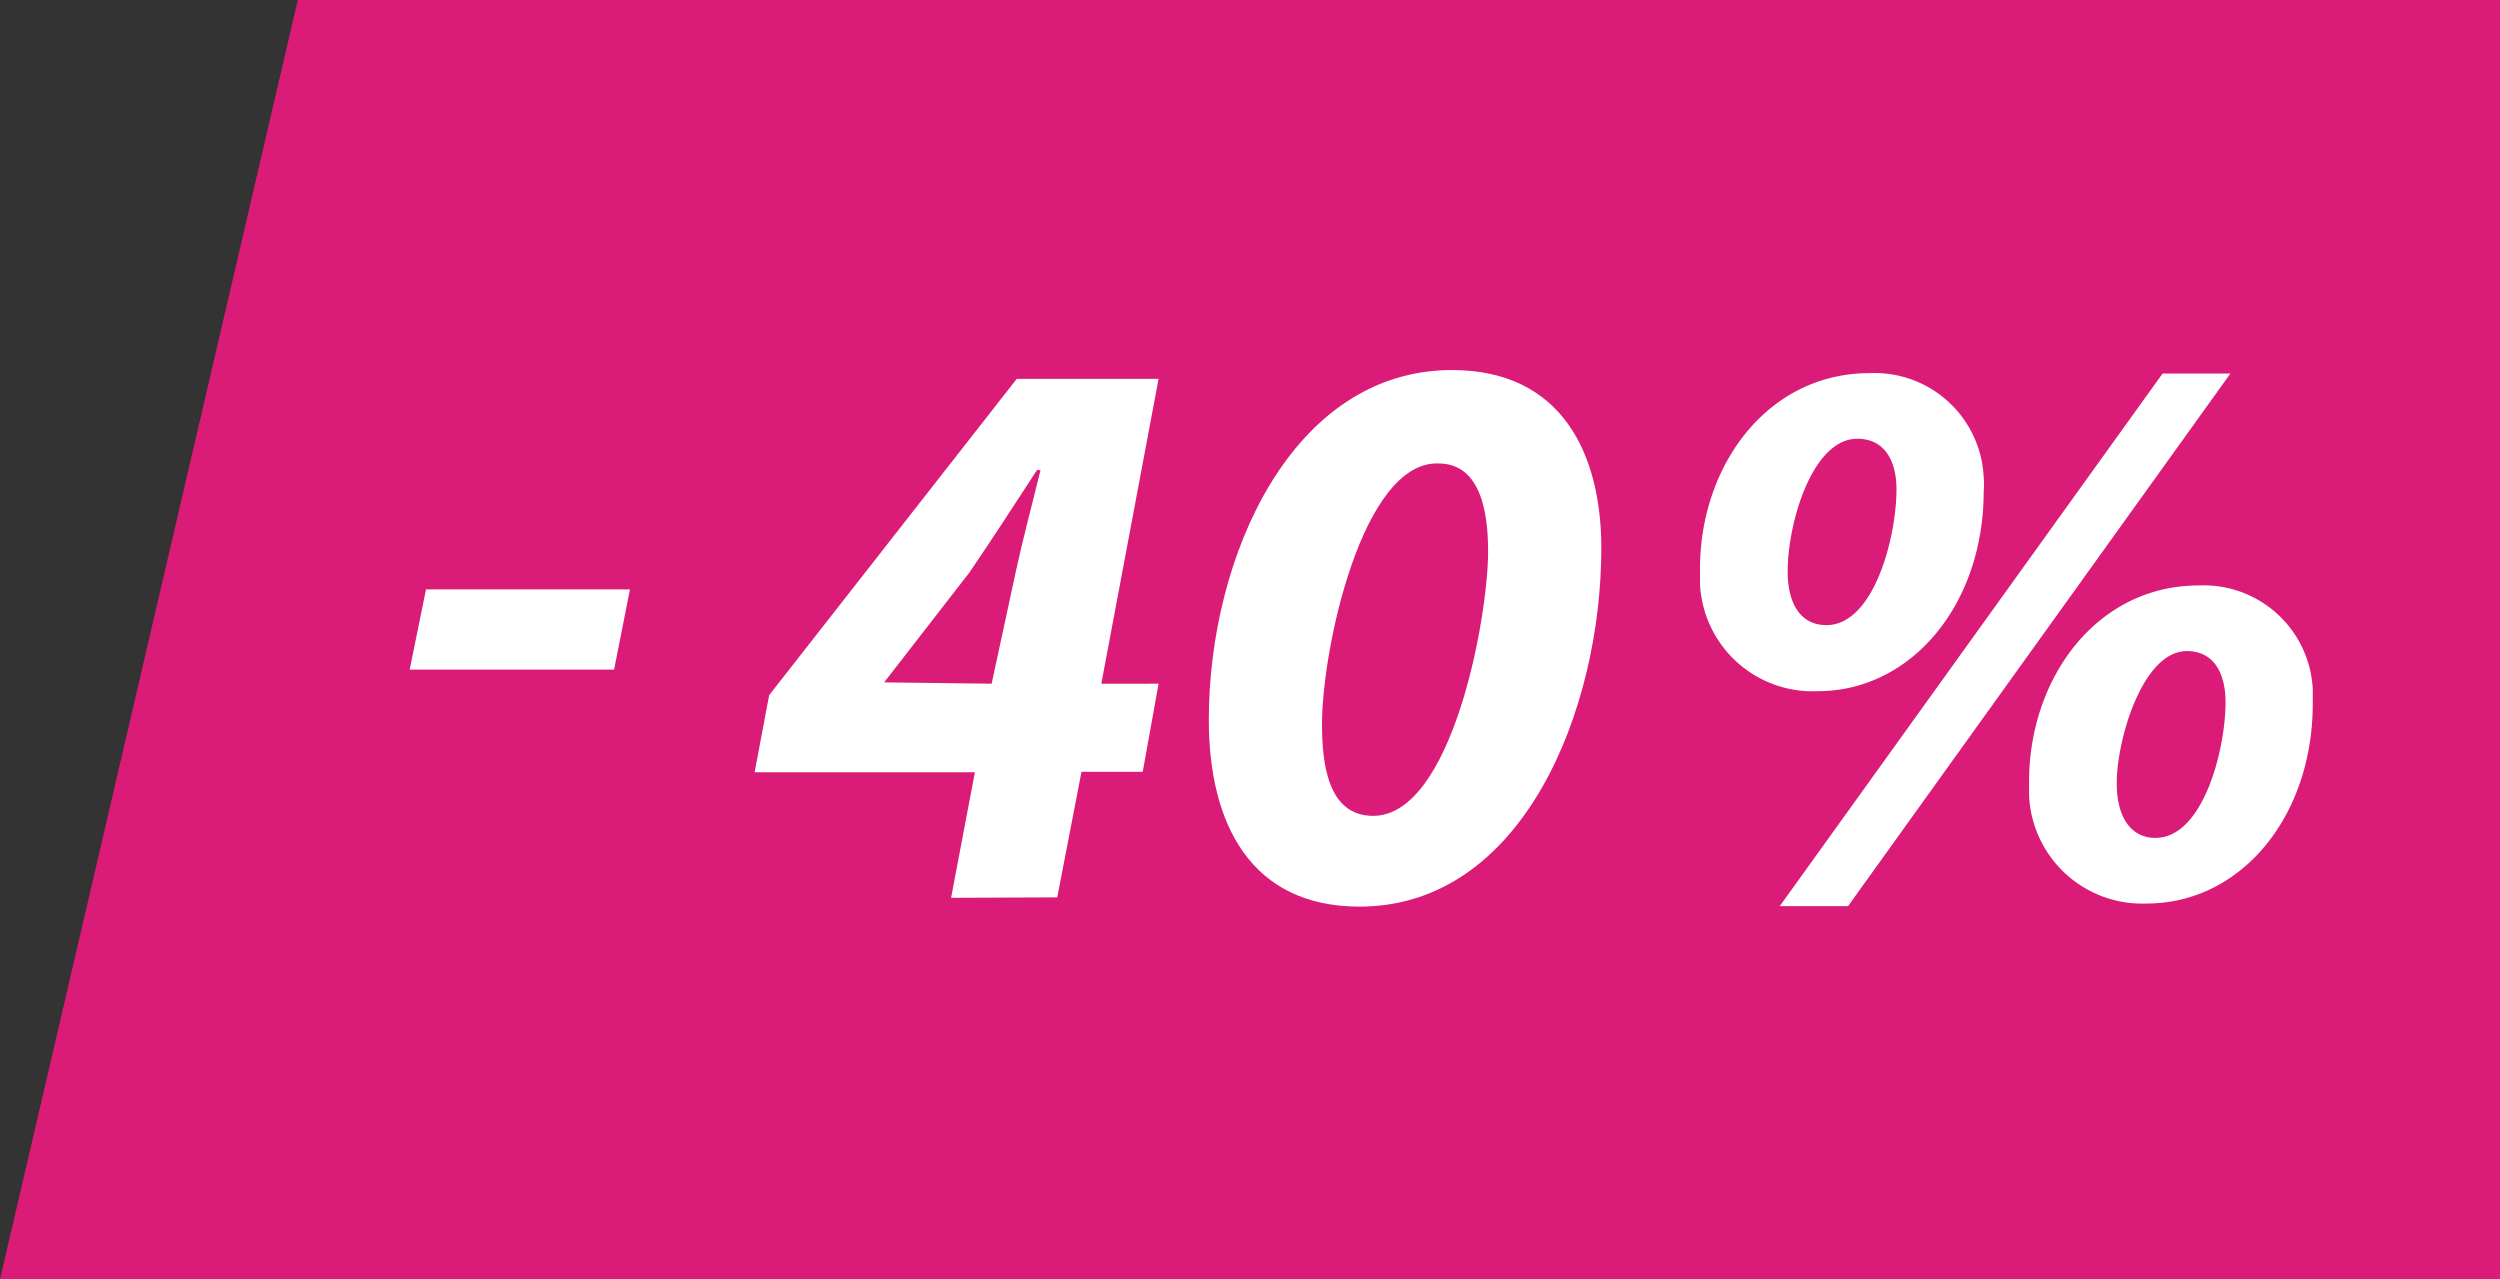 <svg id="Слой_1" data-name="Слой 1" xmlns="http://www.w3.org/2000/svg" viewBox="0 0 56.75 29.04"><rect x="0" y="0" width="56.75" height="29.04" fill="#333333" stroke="none"/><defs><style>.cls-1{fill:#da1b77;}.cls-2{fill:#fff;}</style></defs><polygon class="cls-1" points="0 29.04 56.75 29.04 56.75 0 6.76 0 0 29.04"/><path class="cls-2" d="M284,419.64l-.36,1.82H279l.37-1.82Z" transform="translate(-269.7 -406.26)"/><path class="cls-2" d="M314.73,417.41c0,2.57-1.64,4.54-3.77,4.54a2.56,2.56,0,0,1-2.67-2.43c0-.12,0-.24,0-.35,0-2.34,1.53-4.44,3.85-4.44a2.48,2.48,0,0,1,2.59,2.37C314.74,417.2,314.74,417.3,314.73,417.41Zm-4.63,9.42,8.69-12.09h1.54l-8.68,12.09Zm.18-7.6c0,.7.27,1.22.88,1.22,1.08,0,1.59-2,1.59-3.08,0-.61-.24-1.15-.89-1.15C310.84,416.22,310.28,418.13,310.28,419.23Zm11.92,3c0,2.58-1.64,4.54-3.77,4.54a2.57,2.57,0,0,1-2.67-2.45c0-.11,0-.22,0-.32,0-2.34,1.53-4.45,3.85-4.45a2.48,2.48,0,0,1,2.59,2.36c0,.11,0,.23,0,.34Zm-4.45,1.82c0,.68.27,1.23.88,1.23,1.08,0,1.59-2,1.59-3.08,0-.62-.24-1.16-.88-1.16-1,0-1.59,2-1.59,3Z" transform="translate(-269.7 -406.26)"/><path class="cls-2" d="M291.29,426.64l.54-2.85h-5l.33-1.75,5.62-7.18H296l-1.3,6.92H296l-.36,2h-1.39l-.55,2.85Zm.92-4.86.55-2.55c.16-.74.38-1.56.56-2.3h-.08c-.52.8-1,1.54-1.53,2.32l-1.94,2.5,0,0Z" transform="translate(-269.7 -406.26)"/><path class="cls-2" d="M306.05,418.7c0,3.68-1.78,8.14-5.49,8.14-2.46,0-3.42-1.87-3.42-4.24,0-3.72,1.9-7.94,5.52-7.94C305.18,414.66,306.05,416.6,306.05,418.7Zm-6.34,4c0,.89.13,2.08,1.16,2.08,1.79,0,2.61-4.49,2.61-6,0-.8-.13-2-1.13-2C300.62,416.73,299.71,421,299.71,422.69Z" transform="translate(-269.7 -406.26)"/></svg>